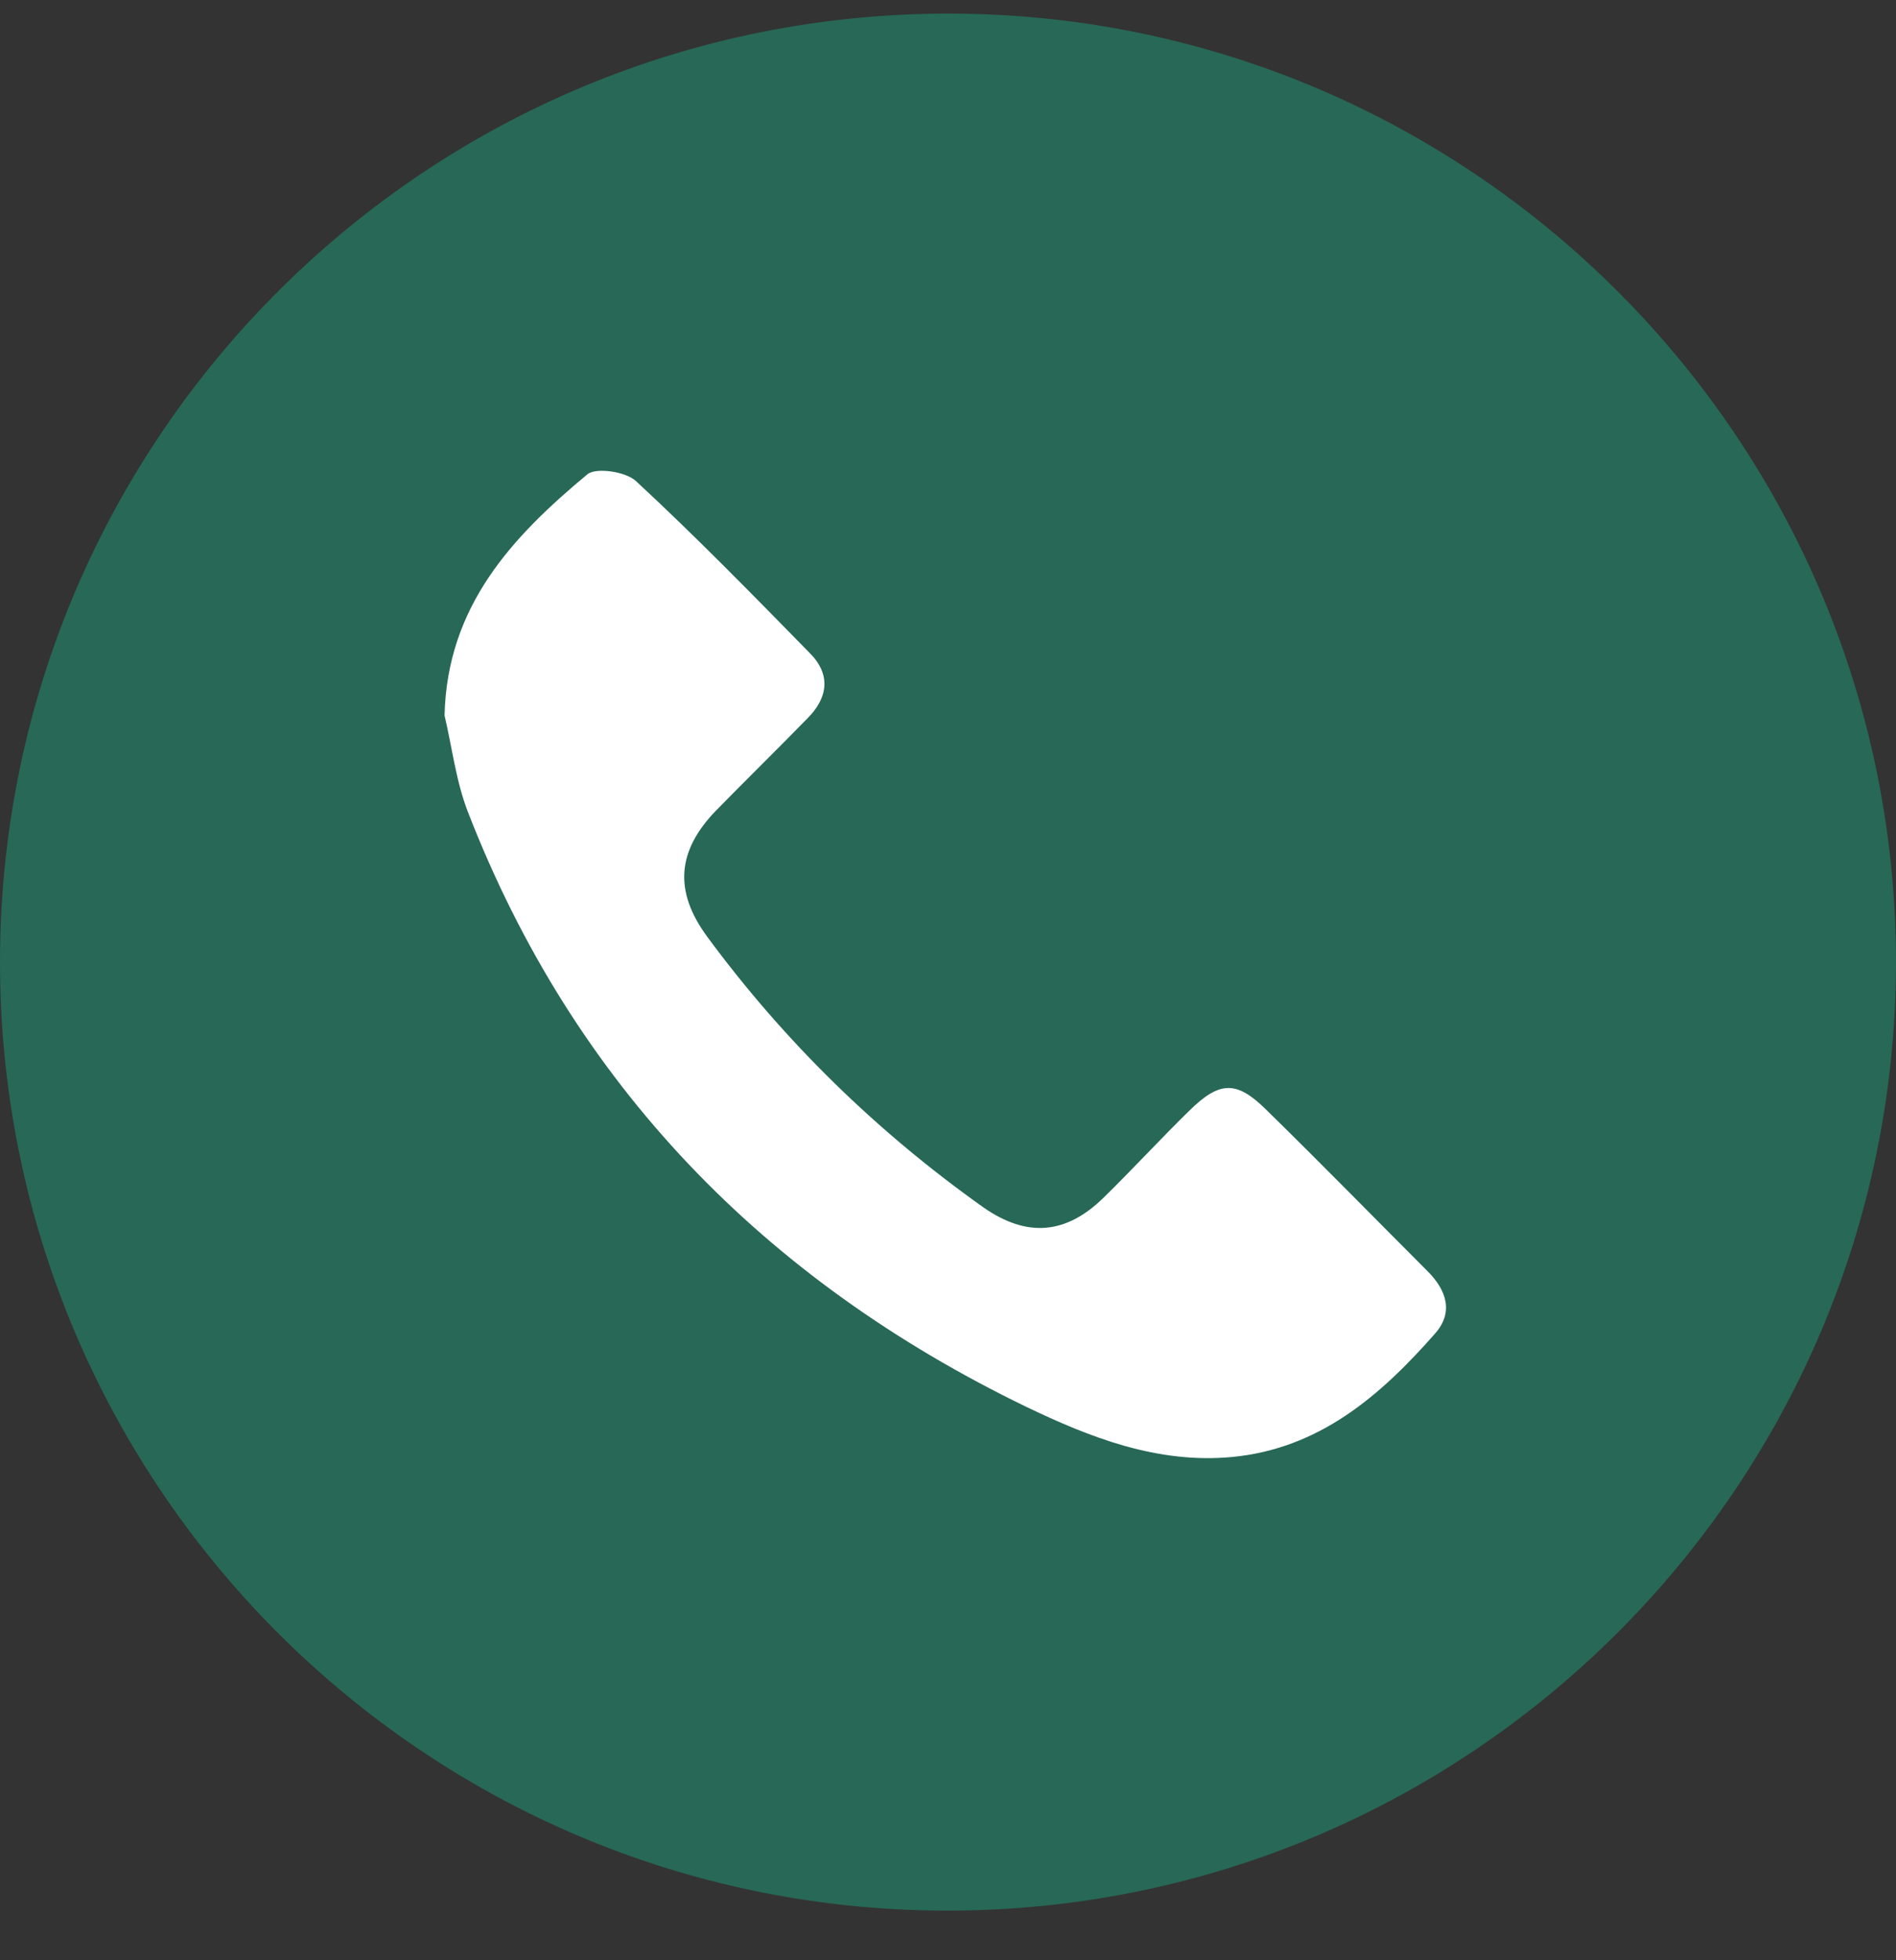 <?xml version="1.0" encoding="UTF-8"?> <svg xmlns="http://www.w3.org/2000/svg" width="30" height="31" viewBox="0 0 30 31" fill="none"><rect x="0" y="0" width="30" height="31" fill="#333333" stroke="none"/> <path d="M14.736 27.027C21.339 27.027 26.692 21.674 26.692 15.071C26.692 8.467 21.339 3.115 14.736 3.115C8.133 3.115 2.78 8.467 2.78 15.071C2.78 21.674 8.133 27.027 14.736 27.027Z" fill="white"></path> <path d="M14.955 30.215C6.676 30.195 -0.03 23.45 9.95434e-05 15.161C0.03 6.881 6.775 0.186 15.065 0.215C23.314 0.245 30.01 6.98 30 15.24C29.98 23.52 23.235 30.235 14.955 30.215ZM7.034 11.315C7.154 11.823 7.214 12.351 7.403 12.839C9.077 17.153 12.096 20.242 16.23 22.244C17.247 22.733 18.313 23.151 19.489 23.042C20.873 22.912 21.84 22.075 22.707 21.089C23.006 20.75 22.886 20.401 22.587 20.102C21.73 19.245 20.884 18.379 20.017 17.532C19.558 17.083 19.289 17.103 18.821 17.562C18.363 18.01 17.924 18.488 17.466 18.936C16.868 19.524 16.25 19.574 15.563 19.096C13.879 17.901 12.415 16.476 11.189 14.812C10.661 14.094 10.711 13.457 11.329 12.819C11.807 12.331 12.295 11.853 12.773 11.364C13.102 11.036 13.152 10.667 12.813 10.328C11.916 9.412 11.01 8.485 10.063 7.608C9.904 7.459 9.435 7.389 9.296 7.499C8.11 8.485 7.074 9.581 7.034 11.315Z" fill="#276856"></path> </svg> 